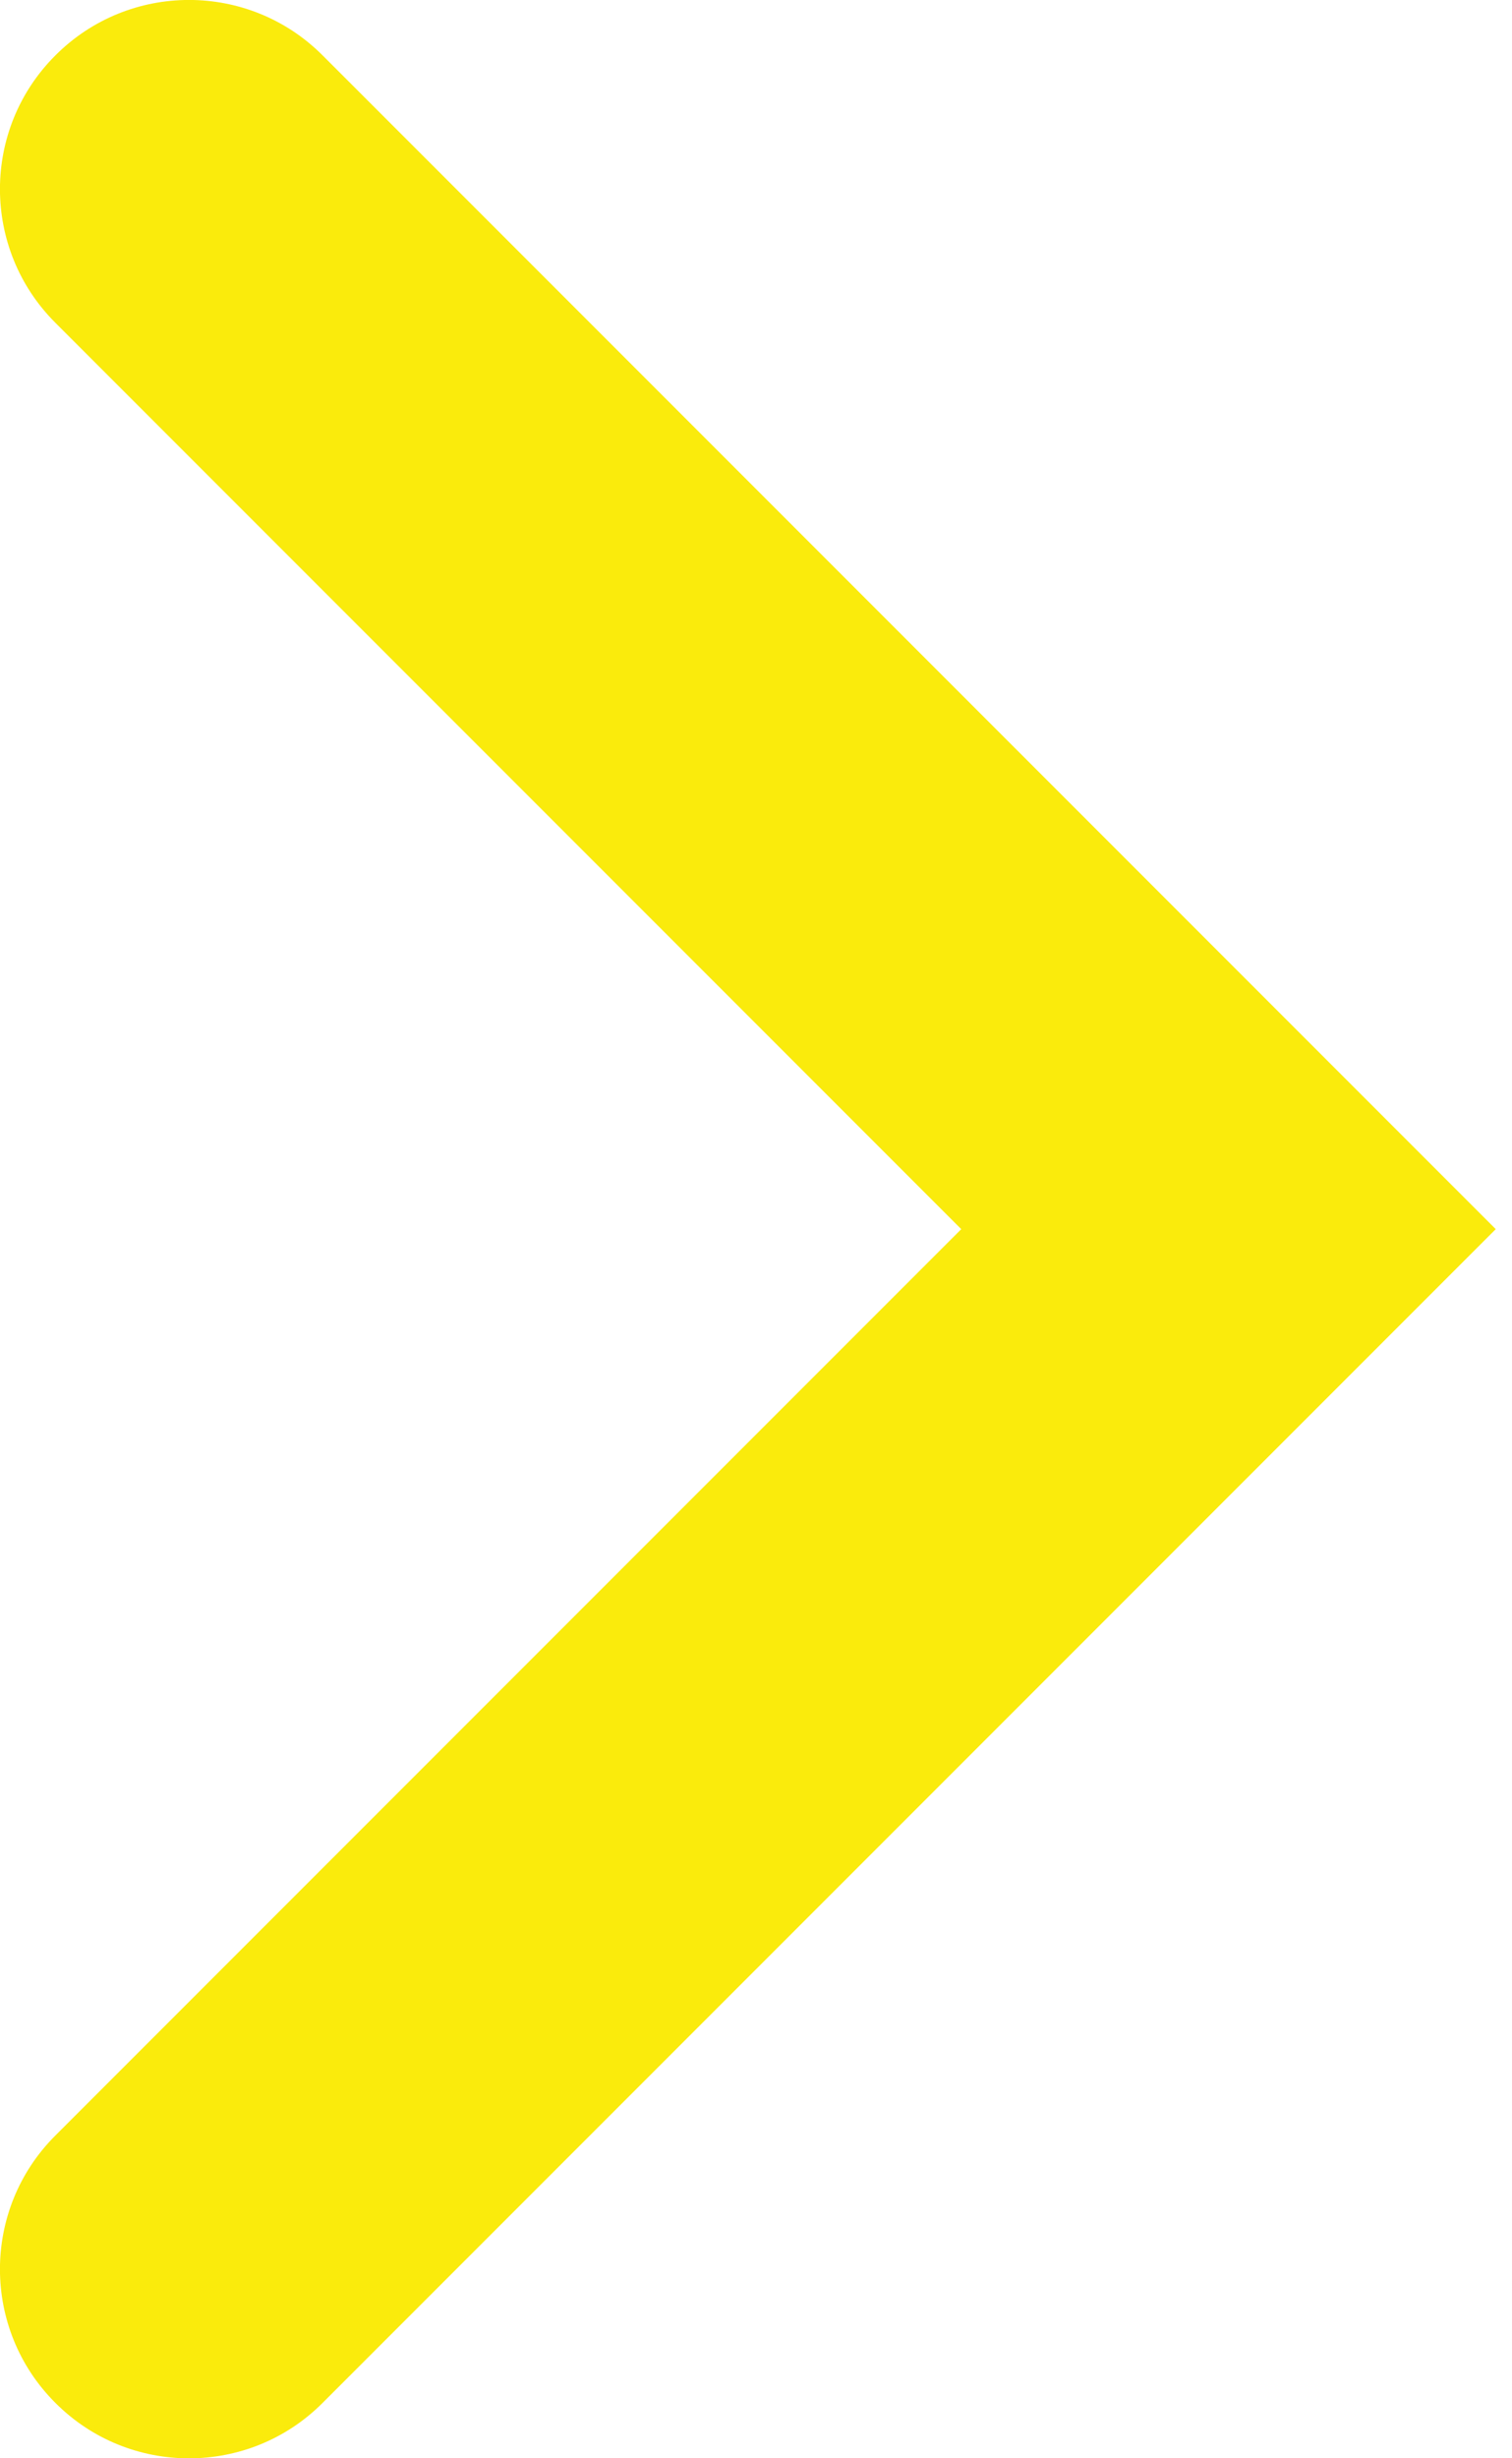 <?xml version="1.0" encoding="UTF-8"?> <svg xmlns="http://www.w3.org/2000/svg" width="8" height="13" viewBox="0 0 8 13" fill="none"> <path d="M0.293 11.293C-0.098 11.683 -0.098 12.317 0.293 12.707C0.683 13.098 1.317 13.098 1.707 12.707L0.293 11.293ZM6.5 6.5L7.207 7.207L7.914 6.5L7.207 5.793L6.5 6.5ZM1.707 0.293C1.317 -0.098 0.683 -0.098 0.293 0.293C-0.098 0.683 -0.098 1.317 0.293 1.707L1.707 0.293ZM1.707 12.707L7.207 7.207L5.793 5.793L0.293 11.293L1.707 12.707ZM7.207 5.793L1.707 0.293L0.293 1.707L5.793 7.207L7.207 5.793Z" fill="#FAEB0C"></path> </svg> 